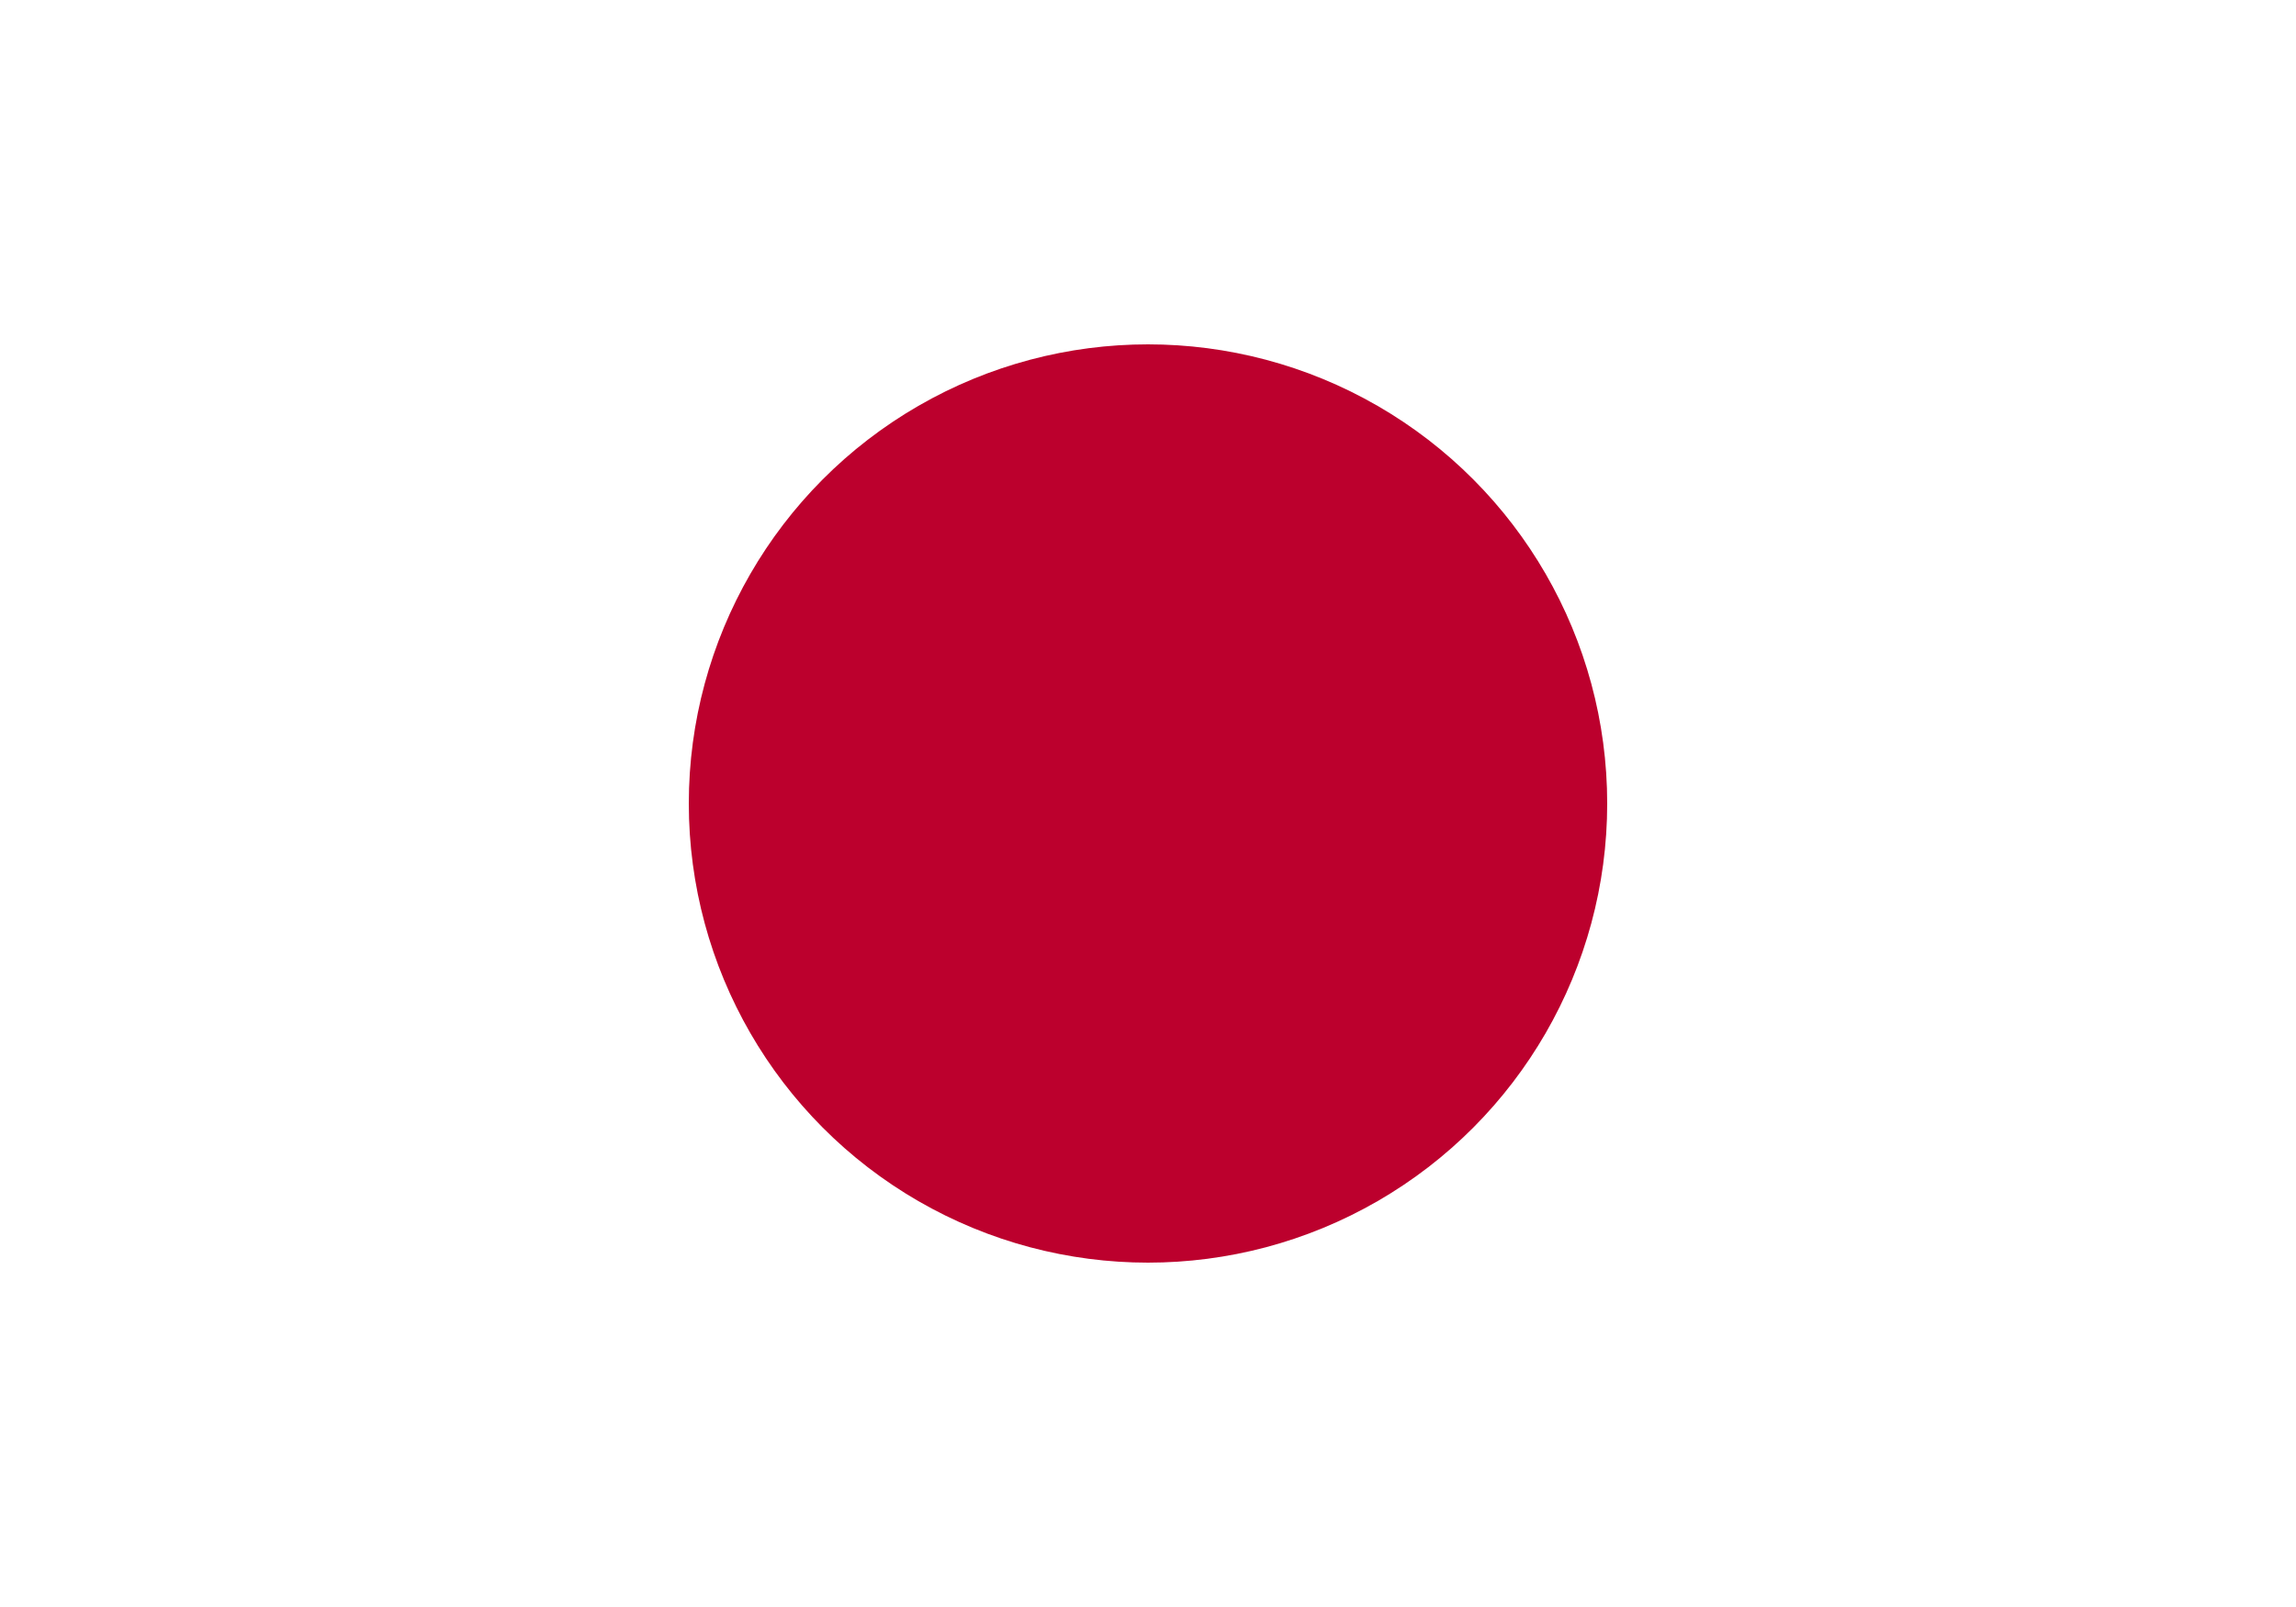 <?xml version="1.0" encoding="UTF-8"?>
<svg xmlns="http://www.w3.org/2000/svg" width="30" height="21" viewBox="0 0 30 21" fill="none">
  <rect x="0" y="0" width="30" height="21" fill="#333333" stroke="none"/>
  <defs>
    <clipPath id="ja_flag_clip">
      <rect x="0" y="0" width="30" height="21" rx="0"/>
    </clipPath>
  </defs>
  <g clip-path="url(#ja_flag_clip)">
    <!-- White background -->
    <rect width="30" height="21" fill="#FFFFFF"/>
    <!-- Red circle -->
    <circle cx="15" cy="10.5" r="6" fill="#BC002D"/>
  </g>
</svg>
